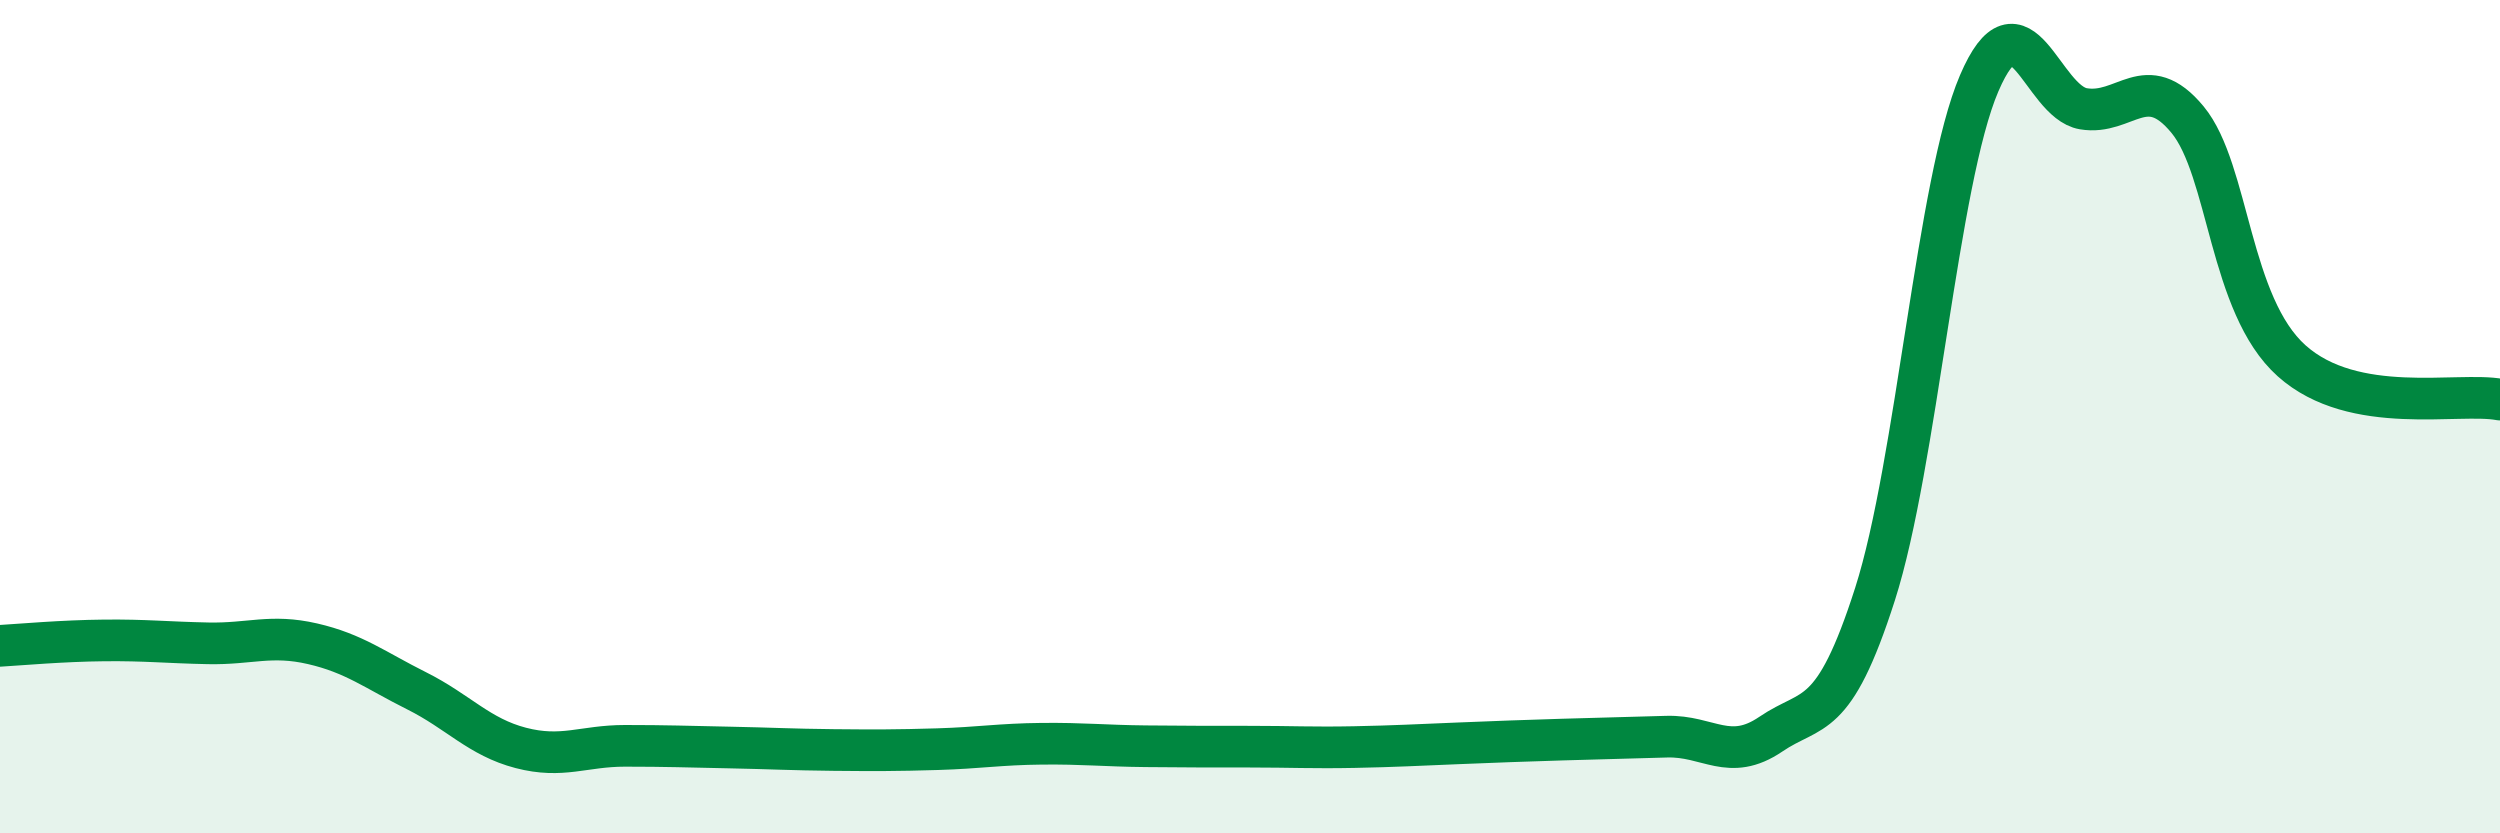 
    <svg width="60" height="20" viewBox="0 0 60 20" xmlns="http://www.w3.org/2000/svg">
      <path
        d="M 0,15.5 C 0.5,15.47 1.5,15.38 2.5,15.37 C 3.5,15.36 4,15.42 5,15.44 C 6,15.46 6.5,15.22 7.5,15.45 C 8.5,15.68 9,16.08 10,16.58 C 11,17.08 11.5,17.69 12.5,17.95 C 13.5,18.21 14,17.9 15,17.9 C 16,17.9 16.5,17.92 17.5,17.94 C 18.5,17.96 19,17.99 20,18 C 21,18.01 21.5,18.01 22.5,17.98 C 23.5,17.95 24,17.86 25,17.85 C 26,17.84 26.5,17.9 27.5,17.91 C 28.5,17.92 29,17.92 30,17.92 C 31,17.92 31.5,17.95 32.5,17.93 C 33.5,17.91 34,17.88 35,17.84 C 36,17.8 36.5,17.78 37.5,17.75 C 38.5,17.72 39,17.71 40,17.68 C 41,17.65 41.5,18.3 42.5,17.62 C 43.5,16.94 44,17.38 45,14.26 C 46,11.14 46.5,4.33 47.5,2 C 48.5,-0.33 49,2.44 50,2.61 C 51,2.78 51.5,1.66 52.5,2.87 C 53.5,4.08 53.5,7.32 55,8.66 C 56.5,10 59,9.4 60,9.59L60 20L0 20Z"
        fill="#008740"
        opacity="0.1"
        stroke-linecap="round"
        stroke-linejoin="round"
      />
      <path
        d="M 0,15.5 C 0.5,15.47 1.5,15.38 2.5,15.37 C 3.5,15.36 4,15.42 5,15.44 C 6,15.46 6.5,15.22 7.5,15.45 C 8.5,15.68 9,16.08 10,16.58 C 11,17.08 11.5,17.69 12.5,17.95 C 13.5,18.21 14,17.9 15,17.9 C 16,17.9 16.5,17.92 17.5,17.94 C 18.5,17.96 19,17.99 20,18 C 21,18.01 21.5,18.01 22.5,17.98 C 23.5,17.95 24,17.86 25,17.85 C 26,17.84 26.5,17.9 27.5,17.91 C 28.5,17.92 29,17.92 30,17.92 C 31,17.92 31.5,17.95 32.5,17.93 C 33.5,17.91 34,17.88 35,17.84 C 36,17.8 36.5,17.78 37.5,17.75 C 38.5,17.72 39,17.71 40,17.68 C 41,17.65 41.5,18.3 42.5,17.62 C 43.5,16.94 44,17.38 45,14.26 C 46,11.14 46.5,4.33 47.5,2 C 48.5,-0.33 49,2.44 50,2.61 C 51,2.78 51.5,1.66 52.5,2.87 C 53.5,4.08 53.5,7.32 55,8.66 C 56.5,10 59,9.4 60,9.59"
        stroke="#008740"
        stroke-width="1"
        fill="none"
        stroke-linecap="round"
        stroke-linejoin="round"
      />
    </svg>
  